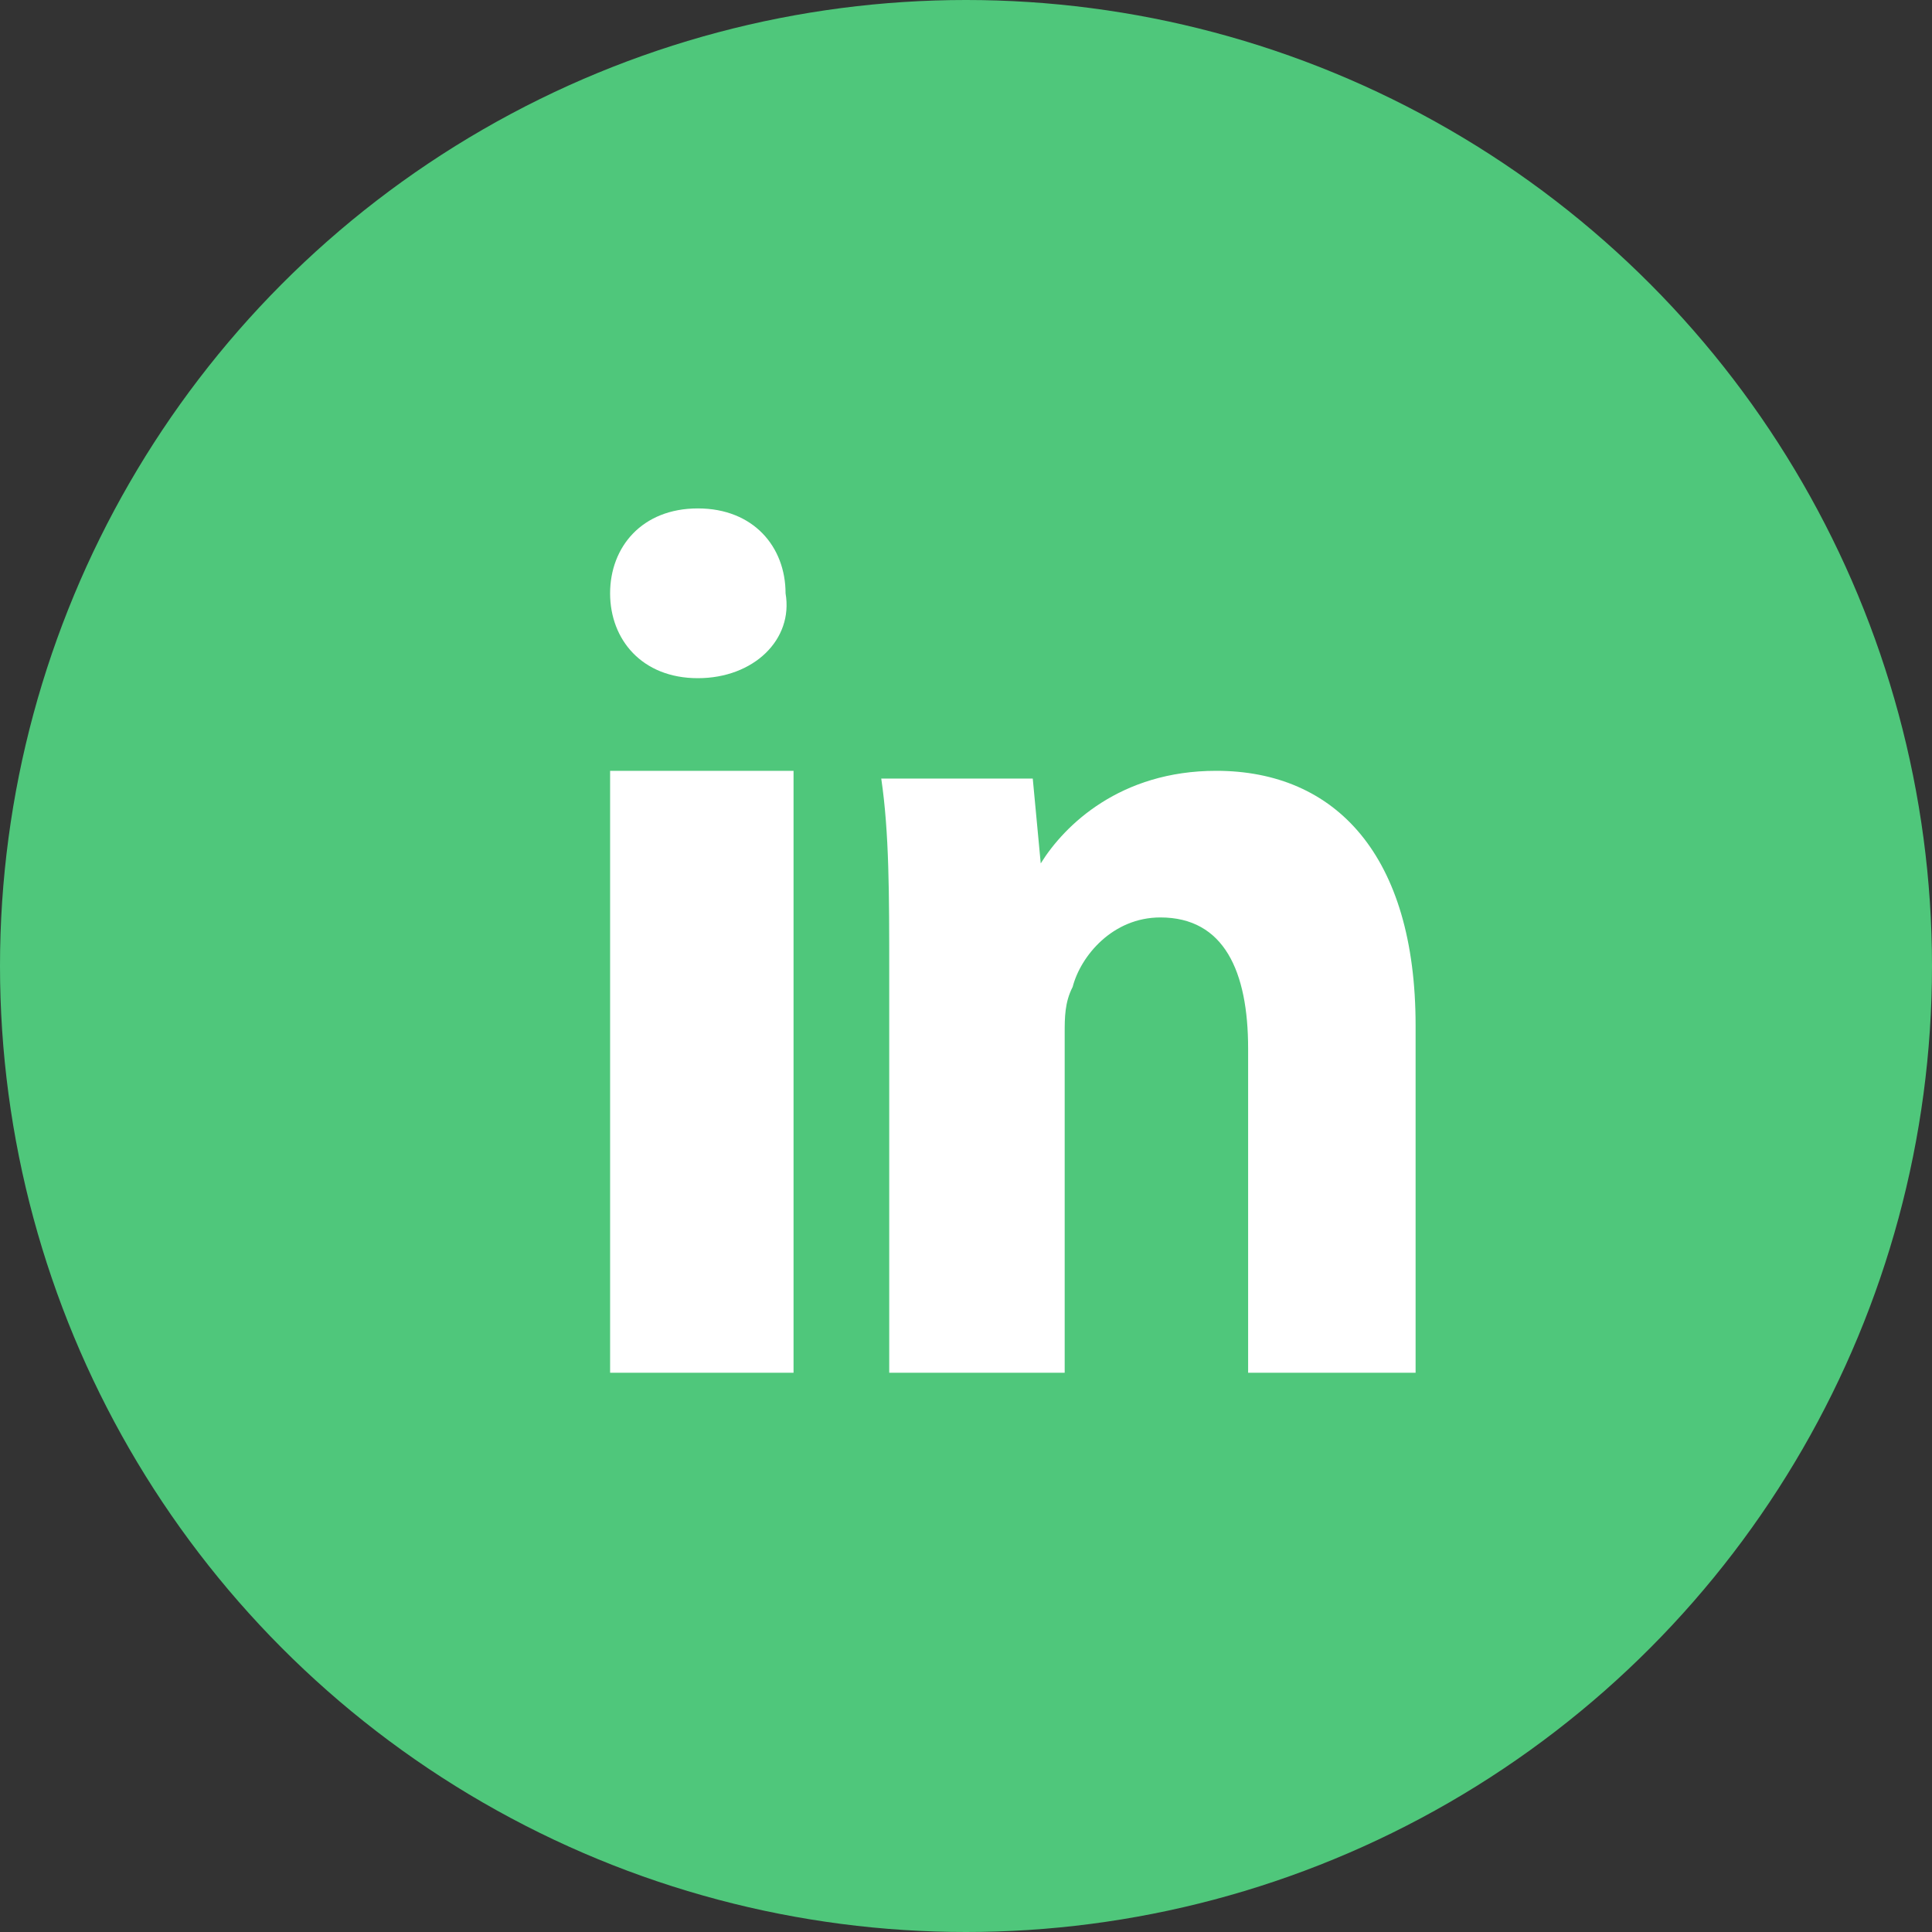 <?xml version="1.0" encoding="UTF-8"?> <svg xmlns="http://www.w3.org/2000/svg" width="38" height="38" viewBox="0 0 38 38" fill="none"><rect x="0" y="0" width="38" height="38" fill="#333333" stroke="none"/><circle cx="19" cy="19" r="19" fill="#4FC77B"></circle><g clip-path="url(#clip0)"><path d="M28 27H24.549V20.625C24.549 19.107 24.078 18.045 22.823 18.045C21.882 18.045 21.255 18.804 21.098 19.411C20.941 19.714 20.941 20.018 20.941 20.322V27H17.49V19.107C17.49 17.589 17.49 16.375 17.333 15.313H20.313L20.47 16.982C20.941 16.223 22.039 15.161 23.921 15.161C26.274 15.161 27.843 16.83 27.843 20.17V27H28Z" fill="white"></path><path d="M13.726 13.339C12.627 13.339 12 12.58 12 11.67C12 10.759 12.627 10 13.726 10C14.823 10 15.451 10.759 15.451 11.67C15.608 12.58 14.823 13.339 13.726 13.339Z" fill="white"></path><path d="M15.608 27H12V15.161H15.608V27Z" fill="white"></path></g><defs><clipPath id="clip0"><rect width="16" height="17" fill="white" transform="translate(12 10)"></rect></clipPath></defs></svg>